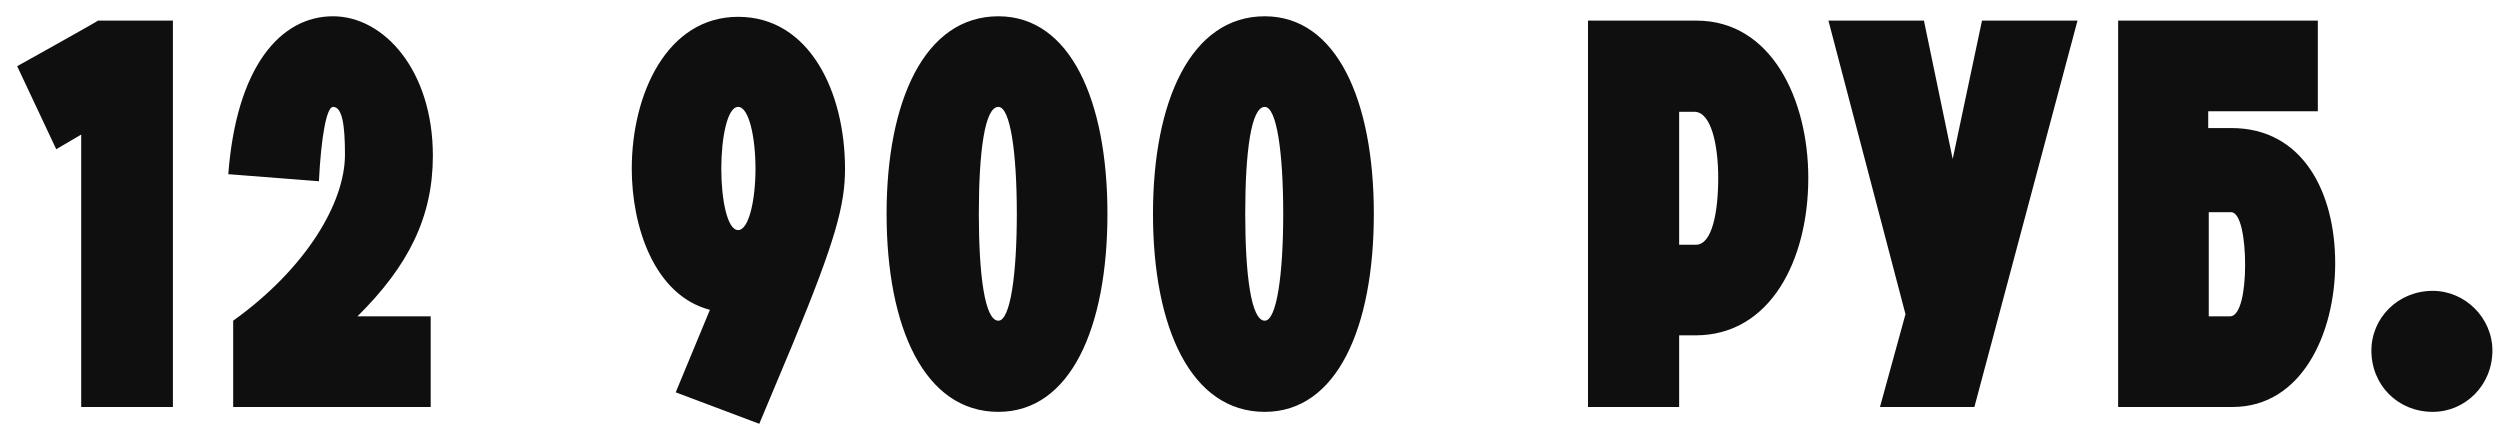 <?xml version="1.0" encoding="UTF-8"?> <svg xmlns="http://www.w3.org/2000/svg" width="129" height="22" viewBox="0 0 129 22" fill="none"><path d="M2.902 7.7L0.886 3.416C0.886 3.416 5.058 1.092 5.058 1.064H8.922V21H4.19V6.944L2.902 7.7ZM12.032 21V16.548C15.784 13.86 17.8 10.472 17.8 7.98C17.8 6.44 17.66 5.516 17.184 5.516C16.848 5.516 16.568 7.084 16.456 9.352L11.78 8.988C12.2 3.444 14.468 0.84 17.184 0.84C19.816 0.84 22.336 3.64 22.336 8.036C22.336 11.2 21.076 13.72 18.444 16.324H22.224V21H12.032ZM38.087 5.516C37.527 5.516 37.219 7.112 37.219 8.708C37.219 10.304 37.527 11.872 38.087 11.872C38.647 11.872 38.983 10.304 38.983 8.708C38.983 7.084 38.647 5.516 38.087 5.516ZM40.915 17.724L39.179 21.868L34.867 20.244L36.631 15.988C33.747 15.232 32.599 11.676 32.599 8.708C32.599 4.844 34.419 0.868 38.087 0.868C41.783 0.868 43.603 4.76 43.603 8.708C43.603 10.556 43.127 12.376 40.915 17.724ZM51.516 16.548C52.132 16.548 52.468 14.168 52.468 11.032C52.468 7.868 52.132 5.516 51.516 5.516C50.816 5.516 50.508 7.812 50.508 11.032C50.508 14.196 50.816 16.548 51.516 16.548ZM51.516 21.252C47.708 21.252 45.748 16.912 45.748 11.032C45.748 5.208 47.708 0.84 51.516 0.84C55.24 0.84 57.144 5.208 57.144 11.032C57.144 16.912 55.24 21.252 51.516 21.252ZM65.262 16.548C65.878 16.548 66.214 14.168 66.214 11.032C66.214 7.868 65.878 5.516 65.262 5.516C64.562 5.516 64.254 7.812 64.254 11.032C64.254 14.196 64.562 16.548 65.262 16.548ZM65.262 21.252C61.454 21.252 59.494 16.912 59.494 11.032C59.494 5.208 61.454 0.84 65.262 0.84C68.986 0.84 70.89 5.208 70.89 11.032C70.89 16.912 68.986 21.252 65.262 21.252ZM86.644 12.628H87.512C88.352 12.628 88.66 10.92 88.66 9.184C88.66 7.476 88.296 5.768 87.428 5.768H86.644V12.628ZM81.94 21V1.064H87.54C91.404 1.064 93.308 5.124 93.308 9.184C93.308 13.384 91.376 17.304 87.484 17.304H86.644V21H81.94ZM97.007 21L98.323 16.212L94.347 1.064H99.275L100.759 8.204L102.271 1.064H107.199L101.879 21H97.007ZM113.972 16.324H115.064C115.624 16.324 115.848 14.98 115.848 13.664C115.848 12.32 115.624 10.948 115.12 10.948H113.972V16.324ZM109.296 21V1.064H119.6V5.74H113.944V6.608H115.148C118.816 6.608 120.496 9.912 120.496 13.58C120.496 17.22 118.76 21 115.204 21H109.296ZM122.364 18.088C122.364 16.408 123.736 15.008 125.528 15.008C127.208 15.008 128.608 16.408 128.608 18.088C128.608 19.88 127.208 21.252 125.528 21.252C123.736 21.252 122.364 19.88 122.364 18.088Z" fill="#0F0F0F"></path></svg> 